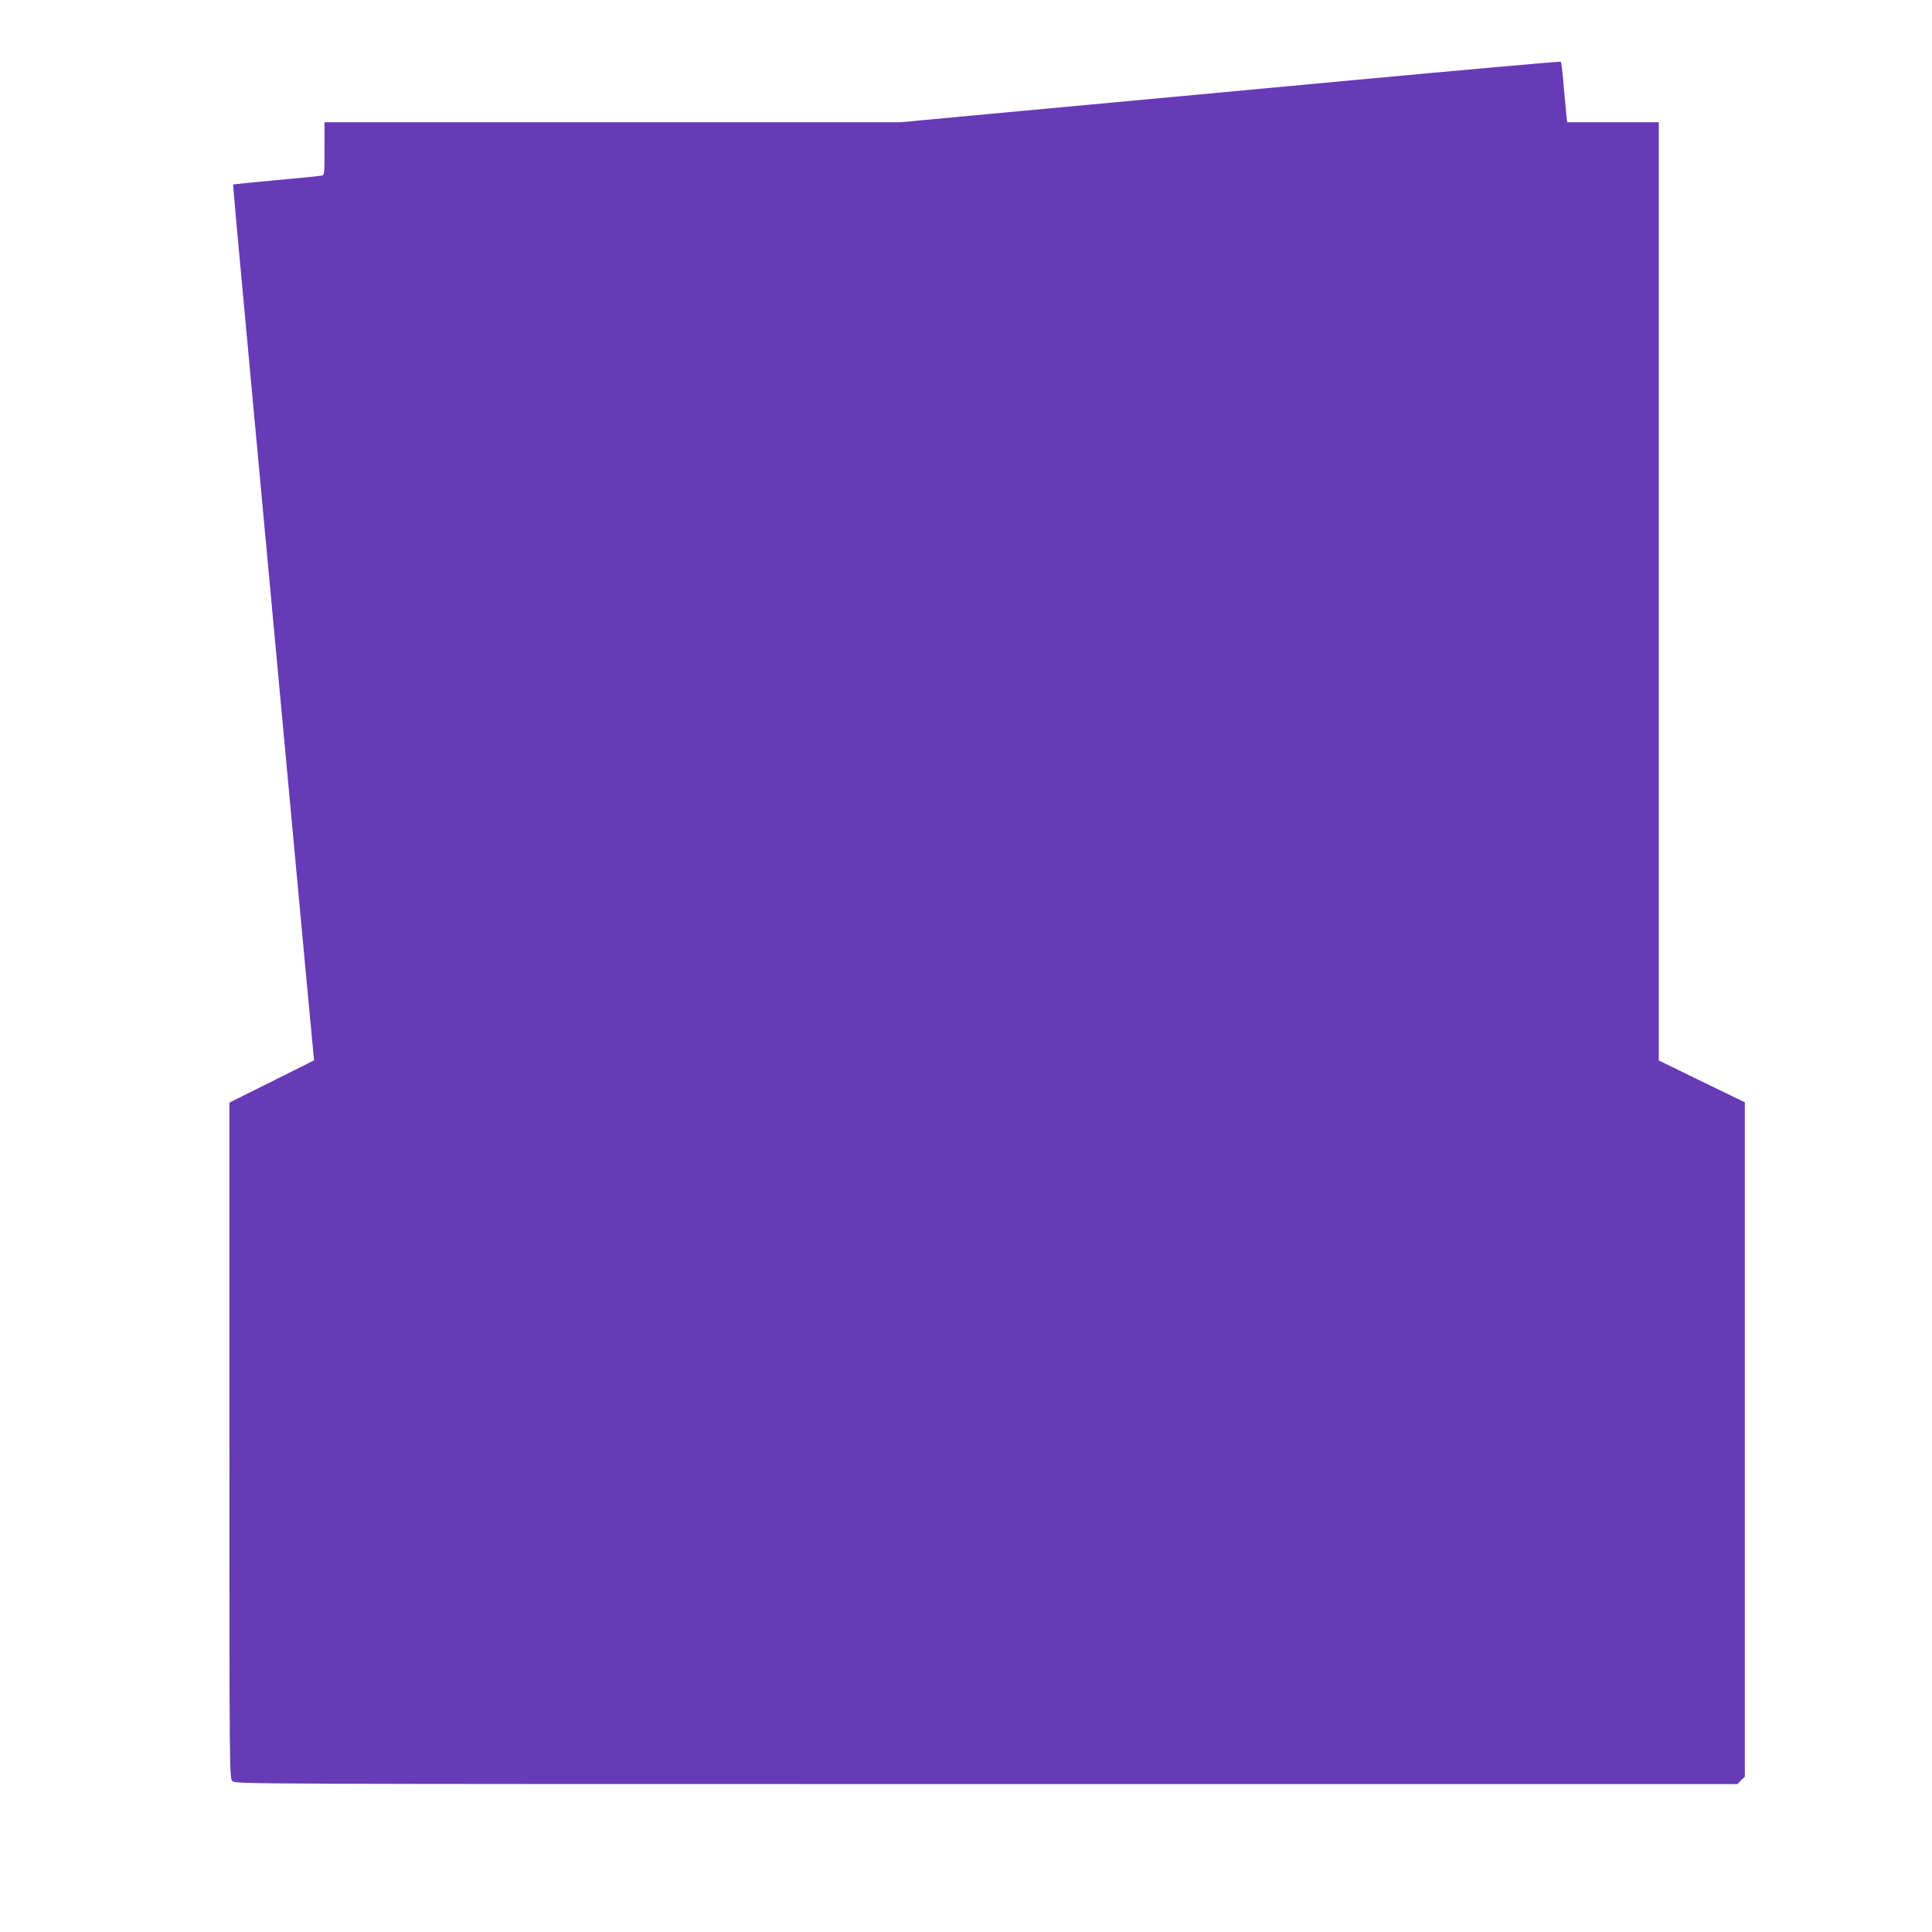 <?xml version="1.0" standalone="no"?>
<!DOCTYPE svg PUBLIC "-//W3C//DTD SVG 20010904//EN"
 "http://www.w3.org/TR/2001/REC-SVG-20010904/DTD/svg10.dtd">
<svg version="1.0" xmlns="http://www.w3.org/2000/svg"
 width="1280pt" height="1280pt" viewBox="0 0 1280 1280"
 preserveAspectRatio="xMidYMid meet">
<g transform="translate(0,1280) scale(0.1,-0.1)"
fill="#673ab7" stroke="none">
<path d="M8965 12269 c-753 -70 -1737 -162 -2185 -203 l-815 -76 -1907 0
-1908 0 0 -175 c0 -173 0 -175 -22 -179 -13 -3 -149 -16 -302 -30 -153 -14
-280 -27 -281 -28 -2 -2 28 -336 66 -743 82 -883 176 -1903 339 -3660 66 -715
123 -1322 126 -1350 l5 -50 -280 -140 -281 -140 0 -2237 c0 -2225 0 -2238 20
-2258 20 -20 33 -20 4995 -20 l4976 0 24 25 25 24 0 2234 0 2234 -285 138
-285 139 0 3108 0 3108 -304 0 -303 0 -6 53 c-3 28 -11 117 -18 197 -6 80 -15
148 -18 151 -3 3 -622 -52 -1376 -122z"/>
</g>
</svg>
